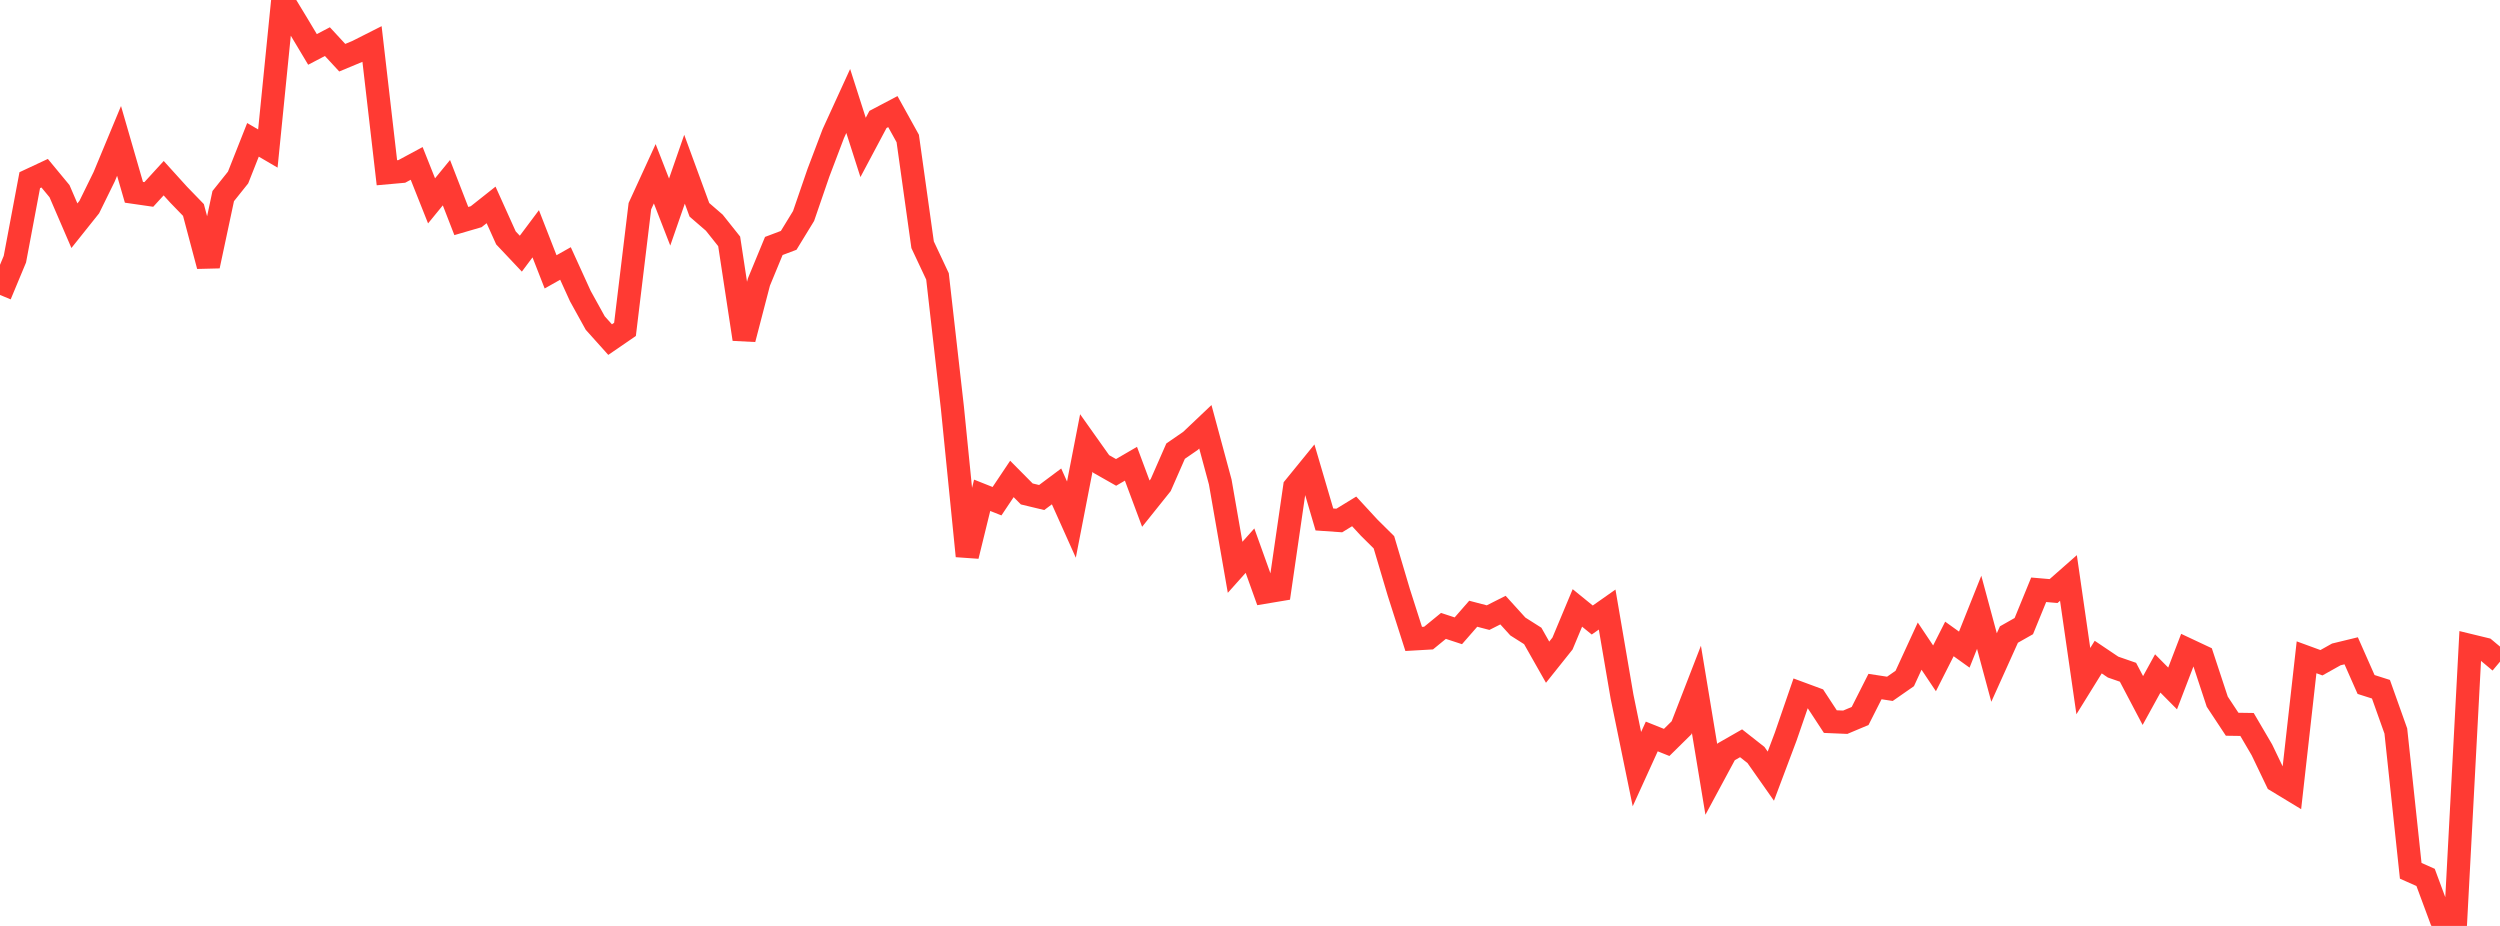 <?xml version="1.0" standalone="no"?>
<!DOCTYPE svg PUBLIC "-//W3C//DTD SVG 1.1//EN" "http://www.w3.org/Graphics/SVG/1.1/DTD/svg11.dtd">

<svg width="135" height="50" viewBox="0 0 135 50" preserveAspectRatio="none" 
  xmlns="http://www.w3.org/2000/svg"
  xmlns:xlink="http://www.w3.org/1999/xlink">


<polyline points="0.0, 15.926 0.804, 13.996 1.607, 9.729 2.411, 9.353 3.214, 10.324 4.018, 12.188 4.821, 11.182 5.625, 9.544 6.429, 7.609 7.232, 10.384 8.036, 10.5 8.839, 9.622 9.643, 10.51 10.446, 11.339 11.25, 14.363 12.054, 10.59 12.857, 9.584 13.661, 7.551 14.464, 8.021 15.268, 0.0 16.071, 1.325 16.875, 2.669 17.679, 2.248 18.482, 3.116 19.286, 2.781 20.089, 2.375 20.893, 9.329 21.696, 9.257 22.5, 8.824 23.304, 10.846 24.107, 9.865 24.911, 11.936 25.714, 11.702 26.518, 11.065 27.321, 12.846 28.125, 13.698 28.929, 12.624 29.732, 14.68 30.536, 14.227 31.339, 15.99 32.143, 17.444 32.946, 18.339 33.75, 17.787 34.554, 11.133 35.357, 9.383 36.161, 11.451 36.964, 9.138 37.768, 11.33 38.571, 12.024 39.375, 13.034 40.179, 18.313 40.982, 15.228 41.786, 13.282 42.589, 12.979 43.393, 11.664 44.196, 9.328 45.0, 7.21 45.804, 5.453 46.607, 7.961 47.411, 6.45 48.214, 6.027 49.018, 7.478 49.821, 13.216 50.625, 14.926 51.429, 22.012 52.232, 30.026 53.036, 26.746 53.839, 27.065 54.643, 25.863 55.446, 26.673 56.25, 26.866 57.054, 26.266 57.857, 28.059 58.661, 23.921 59.464, 25.053 60.268, 25.509 61.071, 25.042 61.875, 27.197 62.679, 26.193 63.482, 24.362 64.286, 23.808 65.089, 23.047 65.893, 26.026 66.696, 30.634 67.5, 29.735 68.304, 31.977 69.107, 31.843 69.911, 26.301 70.714, 25.315 71.518, 28.051 72.321, 28.107 73.125, 27.615 73.929, 28.487 74.732, 29.283 75.536, 31.991 76.339, 34.502 77.143, 34.456 77.946, 33.799 78.75, 34.063 79.554, 33.142 80.357, 33.352 81.161, 32.946 81.964, 33.831 82.768, 34.341 83.571, 35.758 84.375, 34.751 85.179, 32.828 85.982, 33.481 86.786, 32.916 87.589, 37.614 88.393, 41.533 89.196, 39.769 90.0, 40.091 90.804, 39.299 91.607, 37.227 92.411, 42.088 93.214, 40.597 94.018, 40.137 94.821, 40.768 95.625, 41.912 96.429, 39.774 97.232, 37.444 98.036, 37.741 98.839, 38.967 99.643, 39.001 100.446, 38.663 101.25, 37.074 102.054, 37.197 102.857, 36.638 103.661, 34.891 104.464, 36.091 105.268, 34.503 106.071, 35.079 106.875, 33.064 107.679, 36.046 108.482, 34.265 109.286, 33.81 110.089, 31.848 110.893, 31.917 111.696, 31.21 112.5, 36.781 113.304, 35.483 114.107, 36.023 114.911, 36.302 115.714, 37.828 116.518, 36.366 117.321, 37.177 118.125, 35.079 118.929, 35.457 119.732, 37.891 120.536, 39.109 121.339, 39.121 122.143, 40.493 122.946, 42.167 123.75, 42.654 124.554, 35.494 125.357, 35.788 126.161, 35.338 126.964, 35.143 127.768, 36.962 128.571, 37.218 129.375, 39.475 130.179, 47.023 130.982, 47.38 131.786, 49.547 132.589, 50.0 133.393, 34.863 134.196, 35.058 135.0, 35.731" fill="none" stroke="#ff3a33" stroke-width="1.25"/>

</svg>